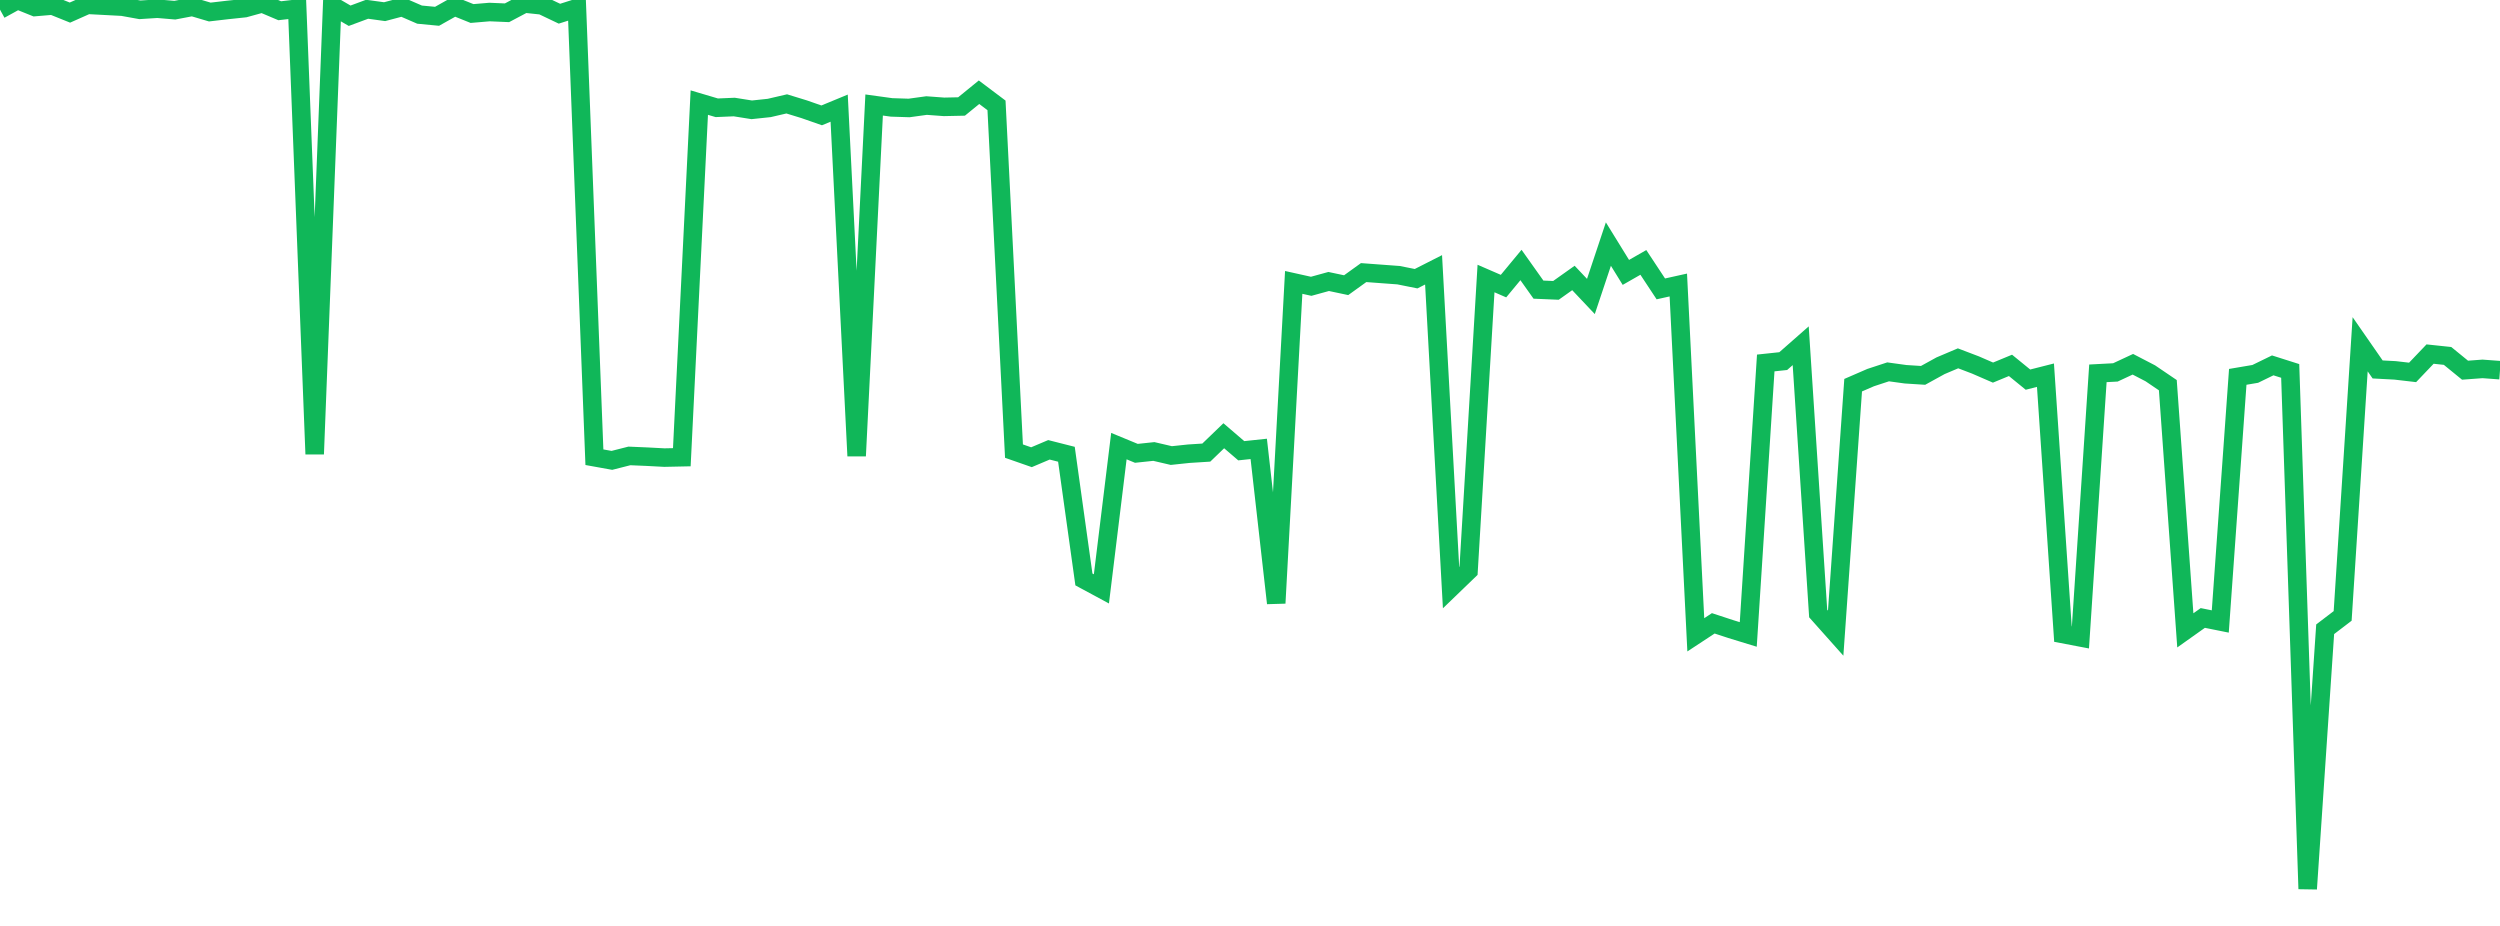 <?xml version="1.0" standalone="no"?>
<!DOCTYPE svg PUBLIC "-//W3C//DTD SVG 1.1//EN" "http://www.w3.org/Graphics/SVG/1.1/DTD/svg11.dtd">
<svg width="135" height="50" viewBox="0 0 135 50" preserveAspectRatio="none" class="sparkline" xmlns="http://www.w3.org/2000/svg"
xmlns:xlink="http://www.w3.org/1999/xlink"><path  class="sparkline--line" d="M 0 0.52 L 0 0.52 L 0.944 0 L 1.888 0.38 L 2.832 0.3 L 3.776 0.68 L 4.72 0.26 L 5.664 0.31 L 6.608 0.36 L 7.552 0.53 L 8.497 0.47 L 9.441 0.55 L 10.385 0.37 L 11.329 0.65 L 12.273 0.54 L 13.217 0.44 L 14.161 0.18 L 15.105 0.58 L 16.049 0.47 L 16.993 24.52 L 17.937 0.3 L 18.881 0.85 L 19.825 0.5 L 20.769 0.63 L 21.713 0.38 L 22.657 0.79 L 23.601 0.88 L 24.545 0.35 L 25.49 0.73 L 26.434 0.65 L 27.378 0.69 L 28.322 0.19 L 29.266 0.29 L 30.21 0.74 L 31.154 0.44 L 32.098 24.69 L 33.042 24.86 L 33.986 24.62 L 34.93 24.66 L 35.874 24.71 L 36.818 24.69 L 37.762 5.54 L 38.706 5.82 L 39.65 5.78 L 40.594 5.93 L 41.538 5.83 L 42.483 5.61 L 43.427 5.9 L 44.371 6.23 L 45.315 5.84 L 46.259 24.62 L 47.203 5.67 L 48.147 5.8 L 49.091 5.83 L 50.035 5.7 L 50.979 5.77 L 51.923 5.75 L 52.867 4.98 L 53.811 5.69 L 54.755 24.36 L 55.699 24.69 L 56.643 24.29 L 57.587 24.53 L 58.531 31.29 L 59.476 31.8 L 60.42 24.09 L 61.364 24.48 L 62.308 24.38 L 63.252 24.6 L 64.196 24.5 L 65.14 24.44 L 66.084 23.53 L 67.028 24.34 L 67.972 24.24 L 68.916 32.57 L 69.86 15.25 L 70.804 15.46 L 71.748 15.2 L 72.692 15.4 L 73.636 14.72 L 74.58 14.79 L 75.524 14.86 L 76.469 15.05 L 77.413 14.57 L 78.357 31.73 L 79.301 30.82 L 80.245 15.04 L 81.189 15.45 L 82.133 14.31 L 83.077 15.64 L 84.021 15.68 L 84.965 15.01 L 85.909 16.01 L 86.853 13.18 L 87.797 14.71 L 88.741 14.17 L 89.685 15.6 L 90.629 15.39 L 91.573 34.28 L 92.517 33.66 L 93.462 33.97 L 94.406 34.26 L 95.35 19.6 L 96.294 19.5 L 97.238 18.67 L 98.182 33.13 L 99.126 34.19 L 100.07 20.8 L 101.014 20.39 L 101.958 20.08 L 102.902 20.21 L 103.846 20.27 L 104.79 19.75 L 105.734 19.35 L 106.678 19.71 L 107.622 20.12 L 108.566 19.73 L 109.51 20.5 L 110.455 20.26 L 111.399 34.24 L 112.343 34.42 L 113.287 20.16 L 114.231 20.11 L 115.175 19.67 L 116.119 20.16 L 117.063 20.8 L 118.007 34.04 L 118.951 33.37 L 119.895 33.56 L 120.839 20.35 L 121.783 20.19 L 122.727 19.73 L 123.671 20.03 L 124.615 48 L 125.559 33.98 L 126.503 33.26 L 127.448 18.59 L 128.392 19.95 L 129.336 20 L 130.28 20.11 L 131.224 19.12 L 132.168 19.22 L 133.112 19.99 L 134.056 19.92 L 135 19.99" fill="none" stroke-width="1" stroke="#10b759"></path></svg>